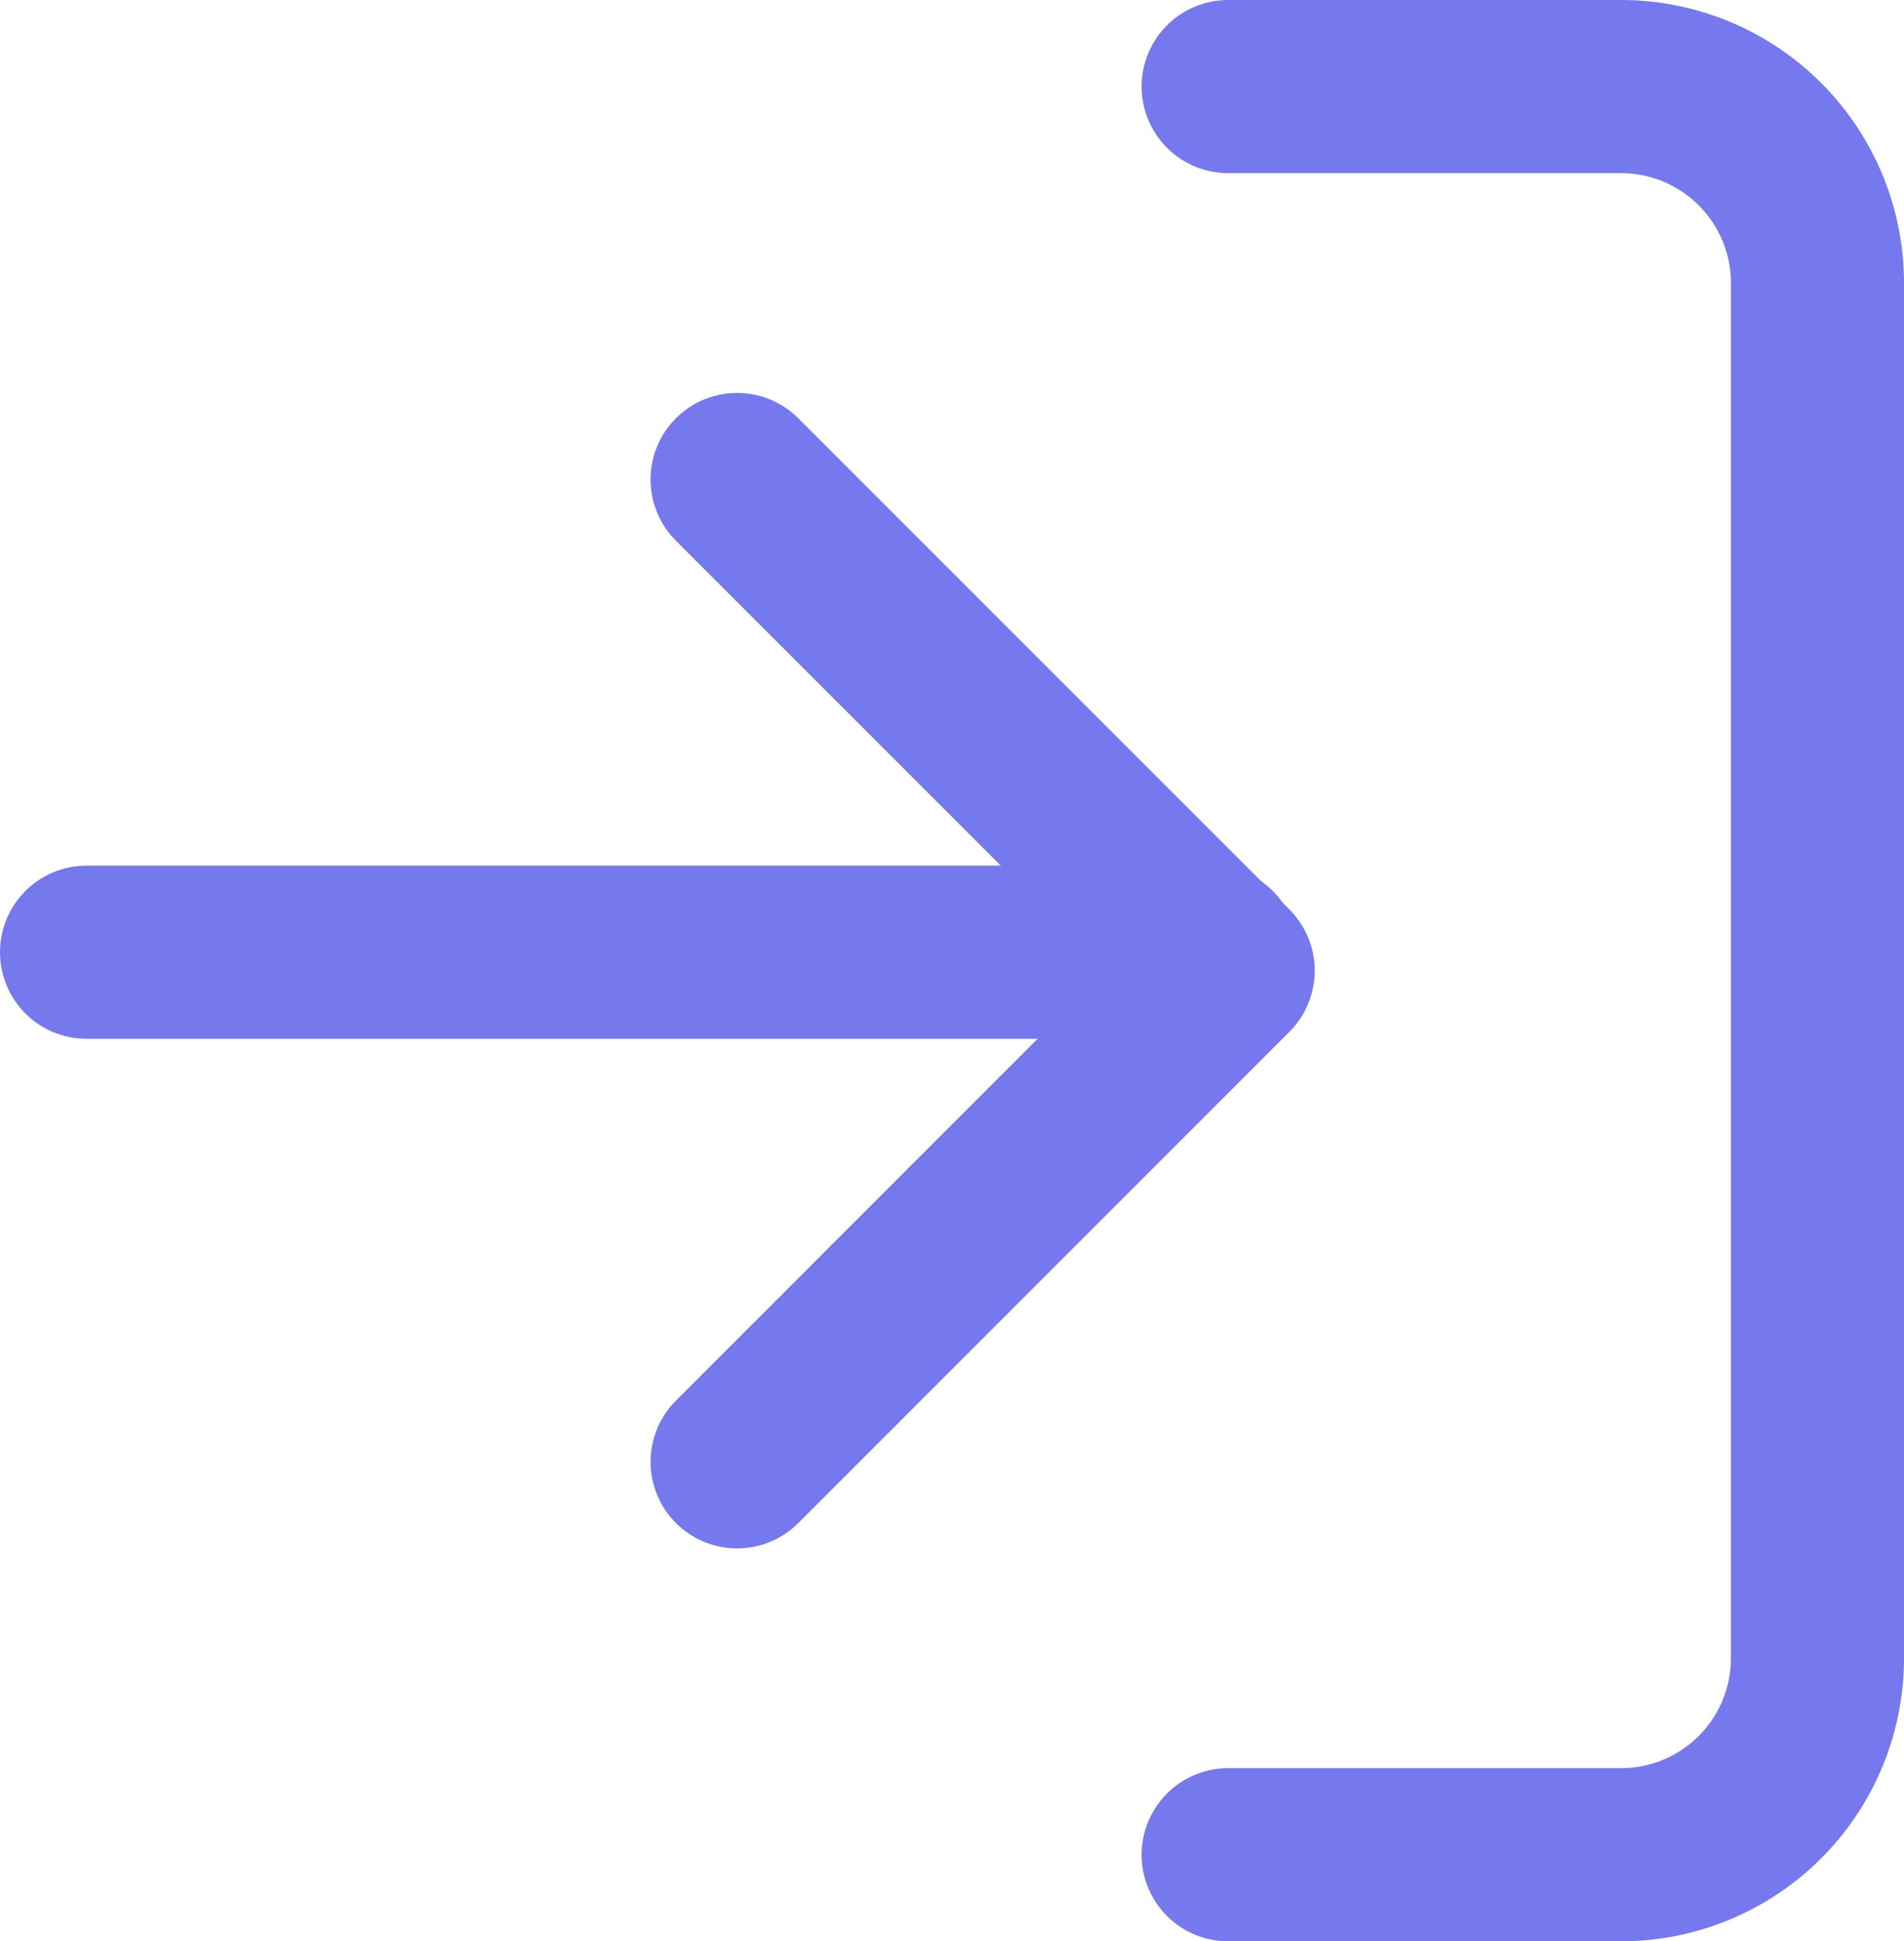 <svg xmlns="http://www.w3.org/2000/svg" width="22" height="22.426" viewBox="0 0 22 22.426">
  <g id="_3324972_in_log_icon" data-name="3324972_in_log_icon" transform="translate(-2.426 -2)">
    <path id="Path_45863" data-name="Path 45863" d="M15,3h4.539a2.27,2.27,0,0,1,2.27,2.27V21.156a2.27,2.27,0,0,1-2.27,2.27H15" transform="translate(1.617)" fill="none" stroke="#7678ed" stroke-linecap="round" stroke-linejoin="round" stroke-width="2"/>
    <path id="Path_45864" data-name="Path 45864" d="M10,18.348l5.674-5.674L10,7" transform="translate(0.943 0.539)" fill="none" stroke="#7678ed" stroke-linecap="round" stroke-linejoin="round" stroke-width="2"/>
    <line id="Line_45" data-name="Line 45" x1="13" transform="translate(3.426 13)" fill="none" stroke="#7678ed" stroke-linecap="round" stroke-linejoin="round" stroke-width="2"/>
  </g>
</svg>
